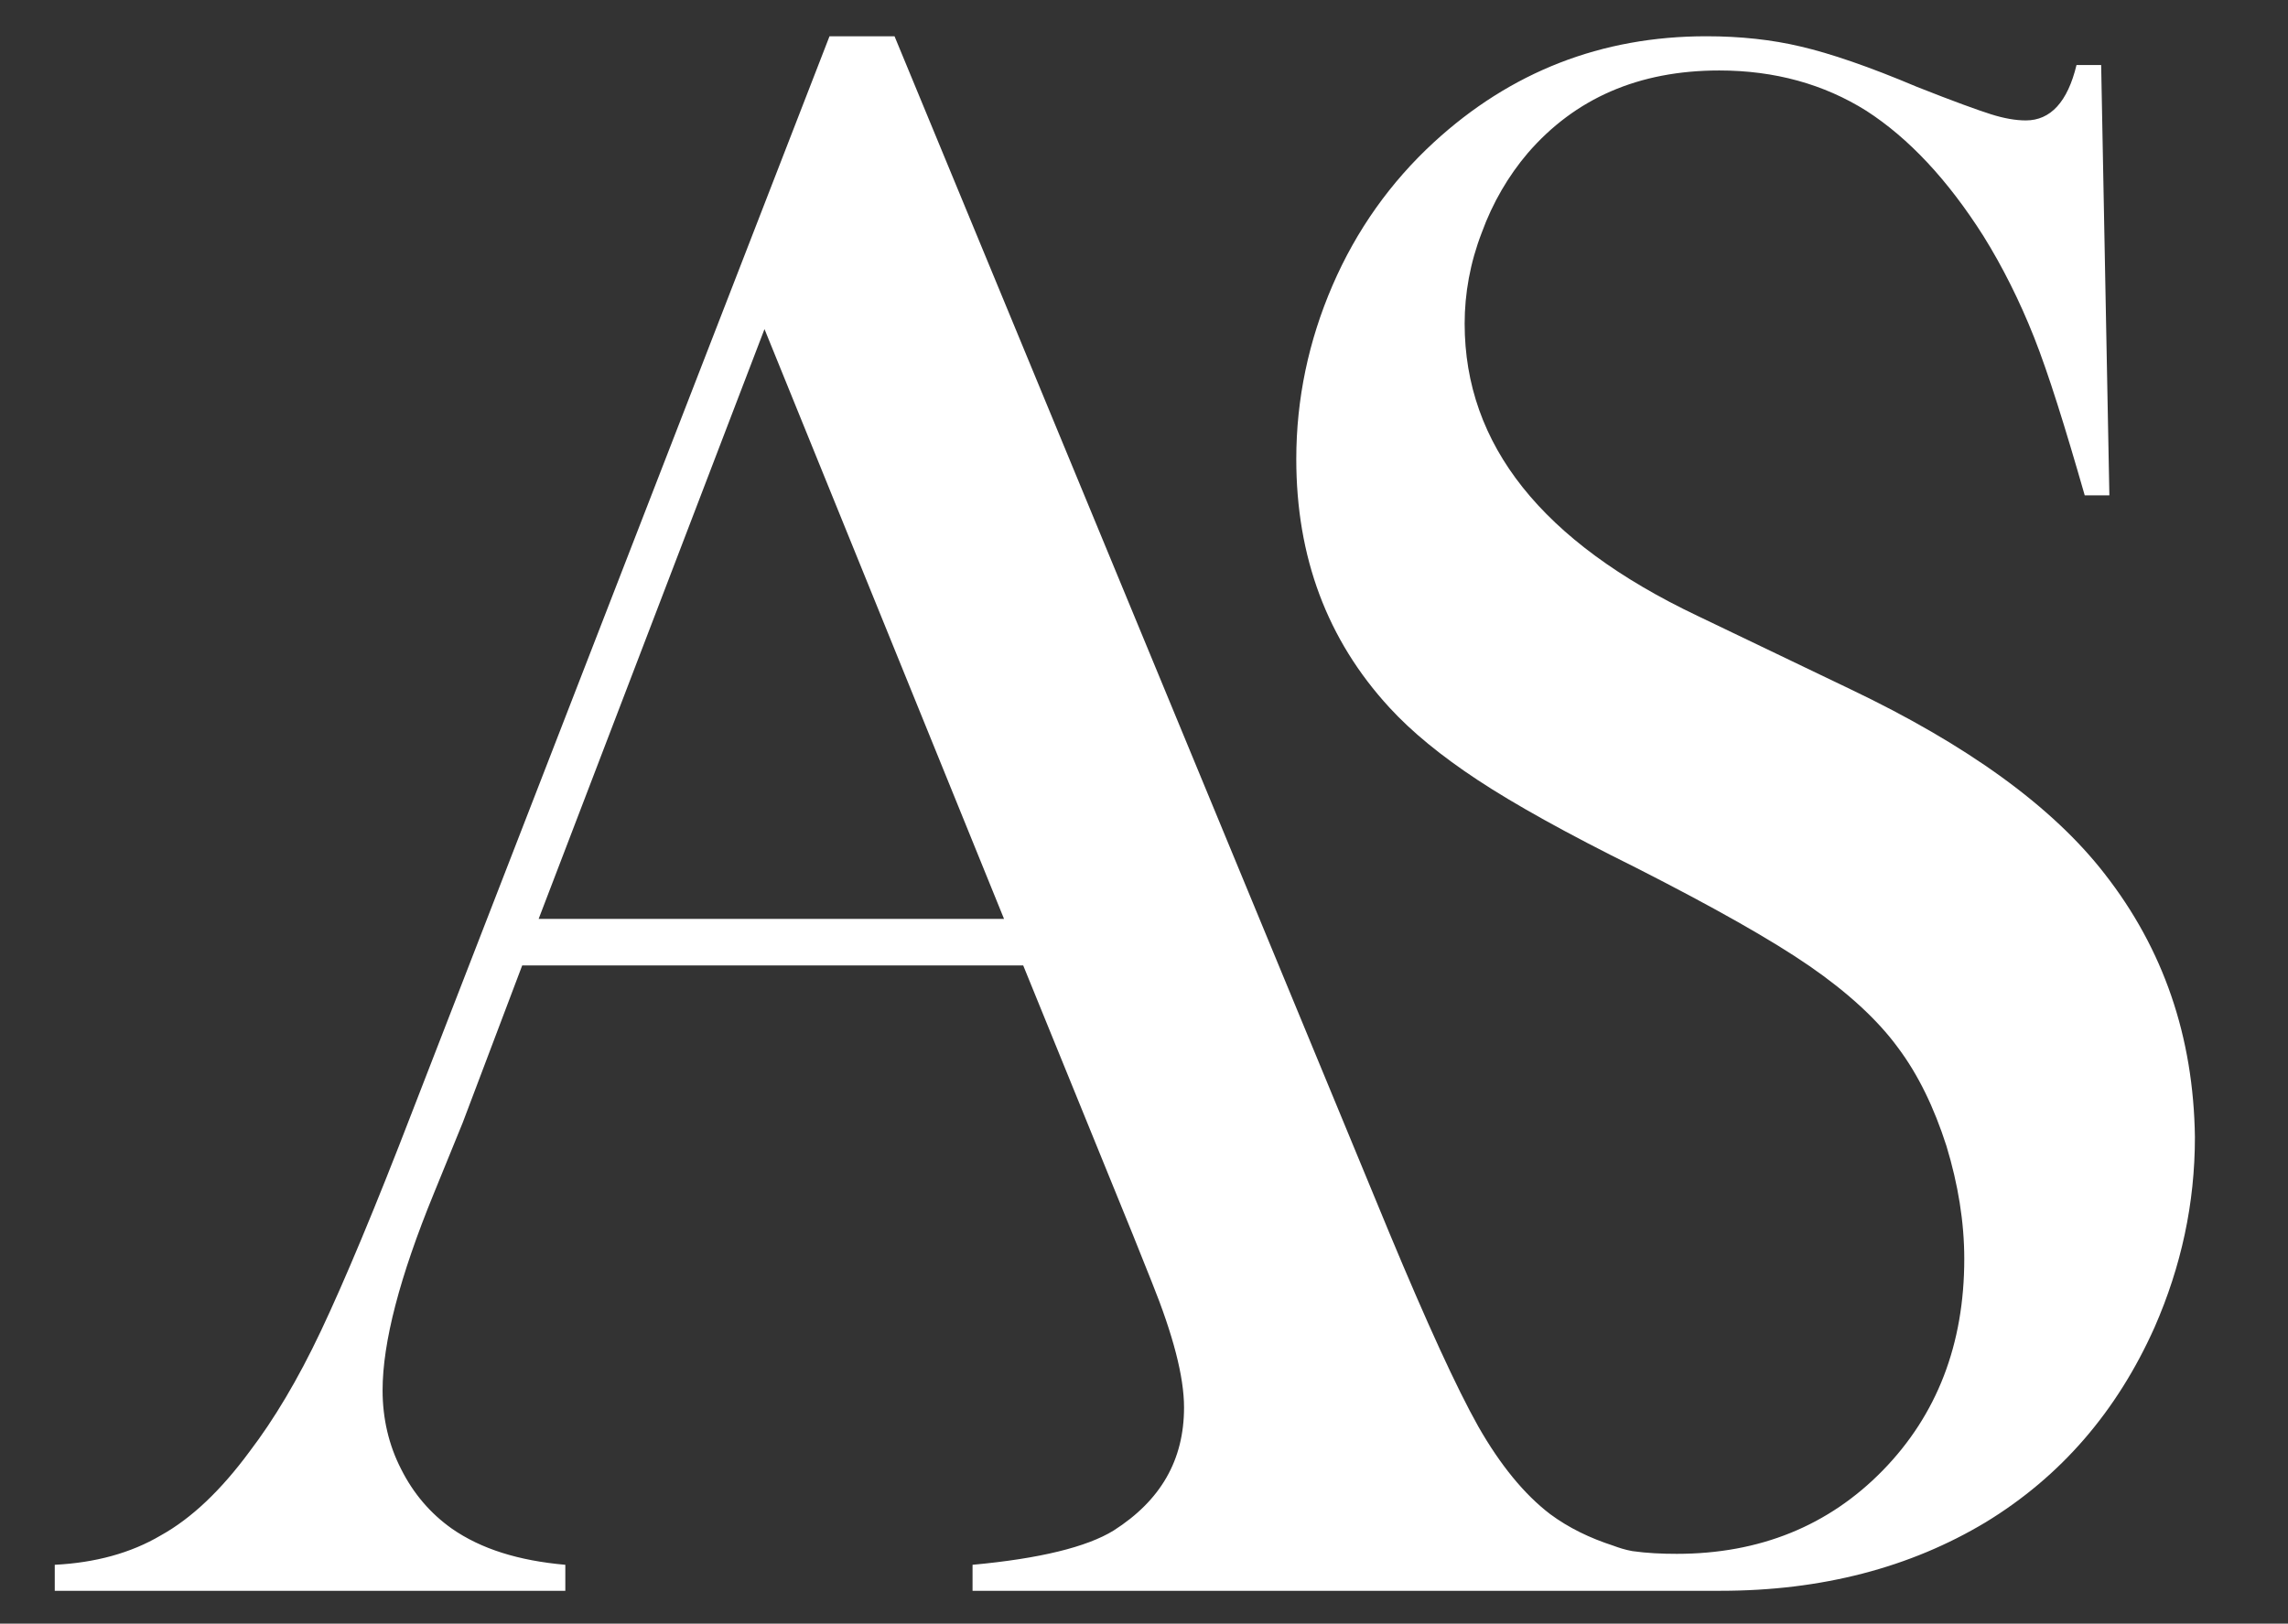 <?xml version="1.0" encoding="utf-8"?>
<!-- Generator: Adobe Illustrator 19.0.0, SVG Export Plug-In . SVG Version: 6.00 Build 0)  -->
<svg version="1.1" id="Warstwa_1" xmlns="http://www.w3.org/2000/svg" xmlns:xlink="http://www.w3.org/1999/xlink" x="0px" y="0px"
	 viewBox="0 0 334.3 237.3" style="enable-background:new 0 0 334.3 237.3;" xml:space="preserve">
<rect x="0" y="0" width="334.3" height="237.3" fill="#333333" stroke="none"/>
<style type="text/css">
	.st0{fill:#FFFFFF;}
</style>
<path id="XMLID_117_" class="st0" d="M307.5,127.7c-7.6-9.8-20-18.8-37.2-27L248,90c-22.7-10.8-34-25-34-42.7
	c0-4.4,0.8-8.9,2.5-13.3c1.6-4.4,3.9-8.3,6.7-11.6c6.9-8,16.2-12.1,28-12.1c8.1,0,15.3,2,21.5,5.9c6.2,4,11.9,10.1,17.1,18.3
	c2.8,4.5,5.3,9.5,7.4,14.8c2.1,5.3,4.5,13,7.4,23.1h3.6L307,9.5h-3.6c-1.3,5.4-3.8,8.1-7.4,8.1c-1.5,0-3.2-0.3-5.1-0.9
	c-1.9-0.6-5.5-1.9-10.8-4c-7.1-3-12.7-4.9-17-5.9c-4.2-1-8.8-1.5-13.8-1.5c-15.3,0-28.6,5.2-39.8,15.5c-6.3,5.8-11.3,12.8-14.8,20.9
	c-3.5,8.1-5.3,16.6-5.3,25.4c0,14.3,4.5,26.4,13.6,36.3c3.3,3.6,7.6,7.1,12.9,10.6c5.3,3.5,13,7.8,23.1,12.8
	c11.4,5.8,19.9,10.6,25.4,14.4c5.5,3.8,9.9,7.8,12.9,11.9c3,4,5.3,8.8,7.1,14.4c1.7,5.6,2.6,11.1,2.6,16.5c0,12.5-4,22.8-11.9,30.9
	c-7.9,8.1-18,12.2-30.1,12.2c-2.2,0-4.4-0.1-6.5-0.4c-1.1-0.2-2-0.5-2.8-0.8c-3.4-1.1-6.5-2.6-9.2-4.6c-3.8-2.9-7.3-7.2-10.5-12.8
	c-3.2-5.7-7.5-15.1-13-28.3L130.7,5.3h-9.5L60.3,162.3c-5.5,14.3-10,25-13.4,32.2c-3.4,7.2-6.9,13-10.4,17.6
	c-4.2,5.7-8.5,9.8-13,12.3c-4.4,2.6-9.6,4-15.5,4.3v3.8h74.6v-3.8c-6.8-0.6-12.3-2.3-16.6-5.3c-3.1-2.2-5.6-5.1-7.4-8.7
	c-1.8-3.5-2.7-7.4-2.7-11.5c0-7,2.5-16.6,7.5-28.8l4.2-10.3l8.7-23h73.2l16,39.3l2.8,7c3.1,7.7,4.7,13.8,4.7,18.3
	c0,7.7-3.4,13.6-10.3,18c-3.9,2.4-10.8,4.1-20.6,5v3.8h109.3v0c14.8,0,27.7-3.4,38.7-10c11-6.7,19.2-16.2,24.7-28.5
	c3.9-8.9,5.9-18.1,5.9-27.8C320.5,151.5,316.1,138.7,307.5,127.7z M78.7,134.3l33-86.2l35,86.2H78.7z"/>
</svg>
